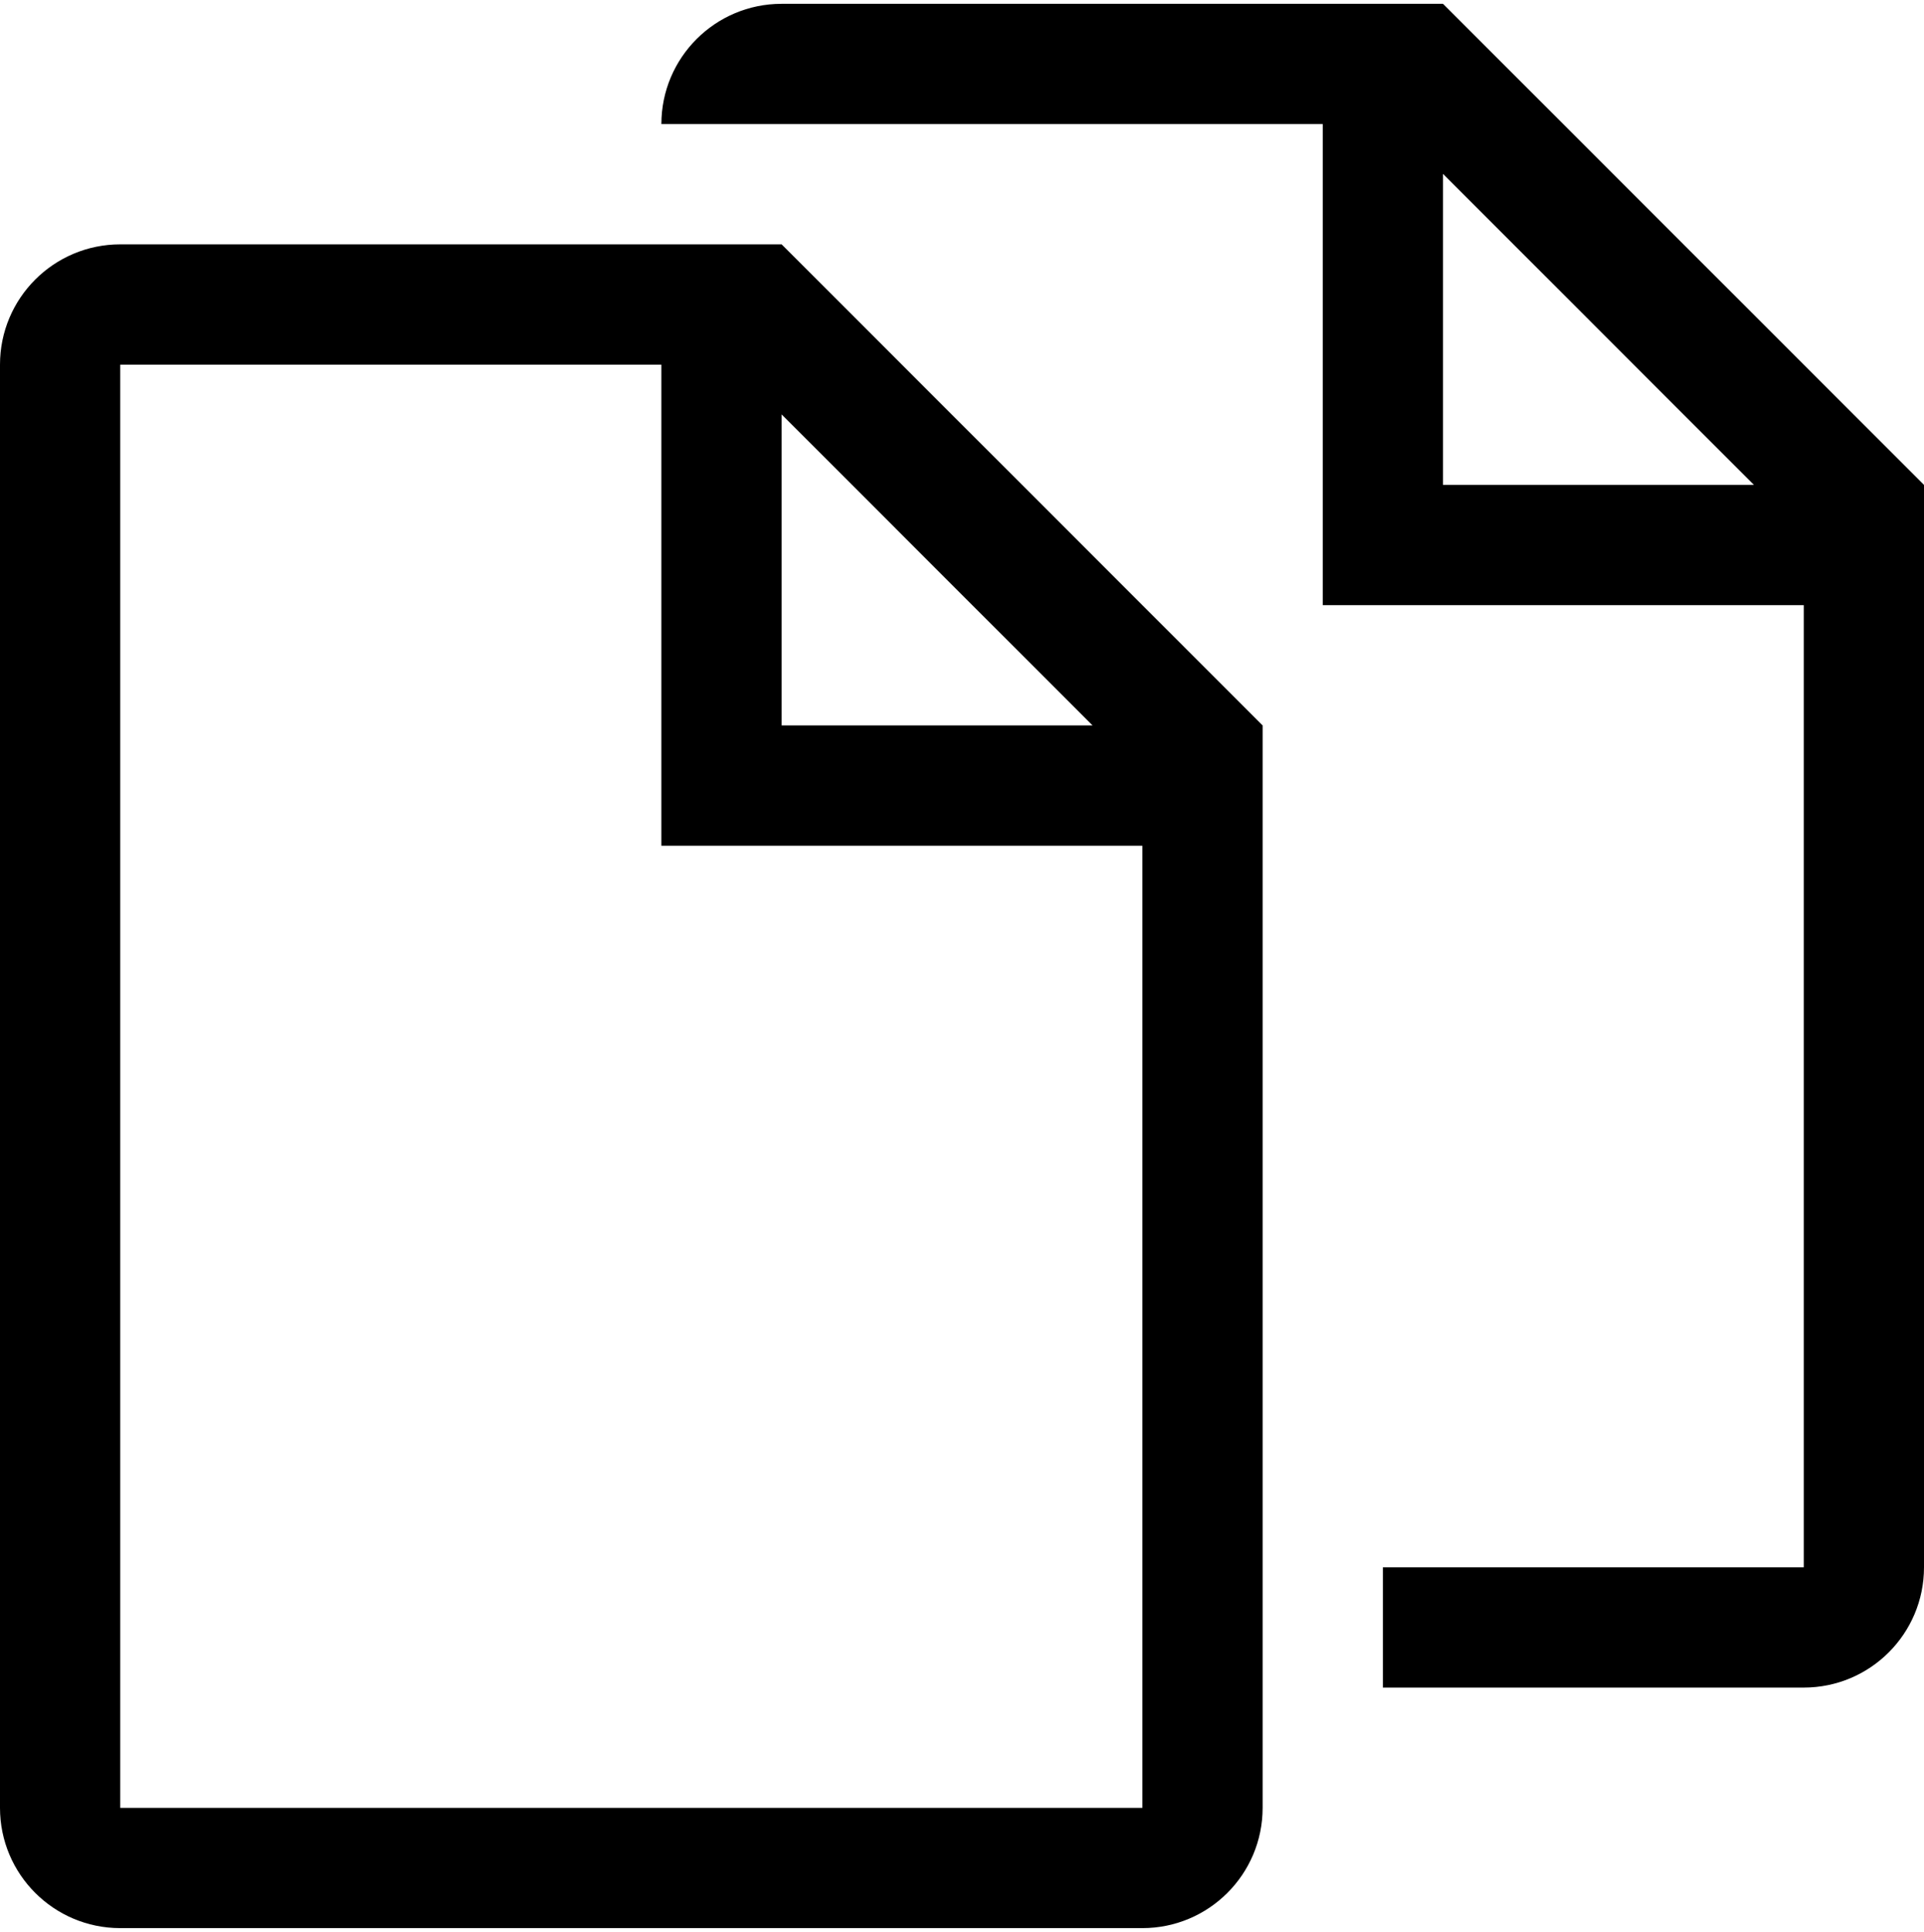 <svg version="1.1" xmlns="http://www.w3.org/2000/svg" xmlns:xlink="http://www.w3.org/1999/xlink" id="docs" viewBox="0 0 512 514.032"><path d="M384 1.016H208c-17.672 0-32 14.328-32 32h176v128h128v256H368v32h112c17.672 0 32-14.328 32-32V129.024L384 1.016zm0 128V46.264l82.736 82.752H384zm-352-64c-17.672 0-32 14.328-32 32v384c0 17.672 14.328 32 32 32h272c17.672 0 32-14.328 32-32V193.024L208 65.016H32zm272 416H32v-384h144v128h128v256zm-96-288v-82.752l82.736 82.752H208z"/></svg>